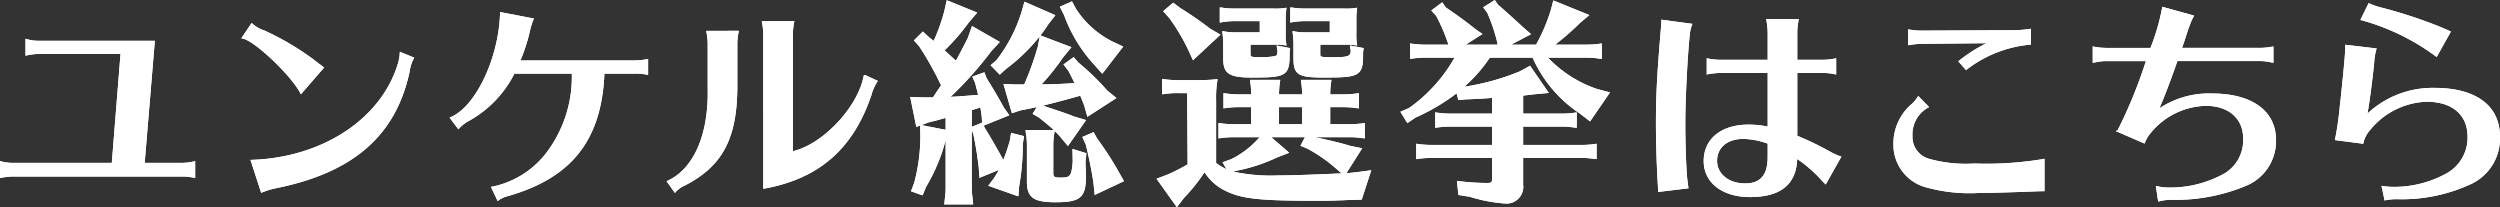 <svg xmlns="http://www.w3.org/2000/svg" viewBox="0 0 254.513 21.097"><rect x="0" y="0" width="254.513" height="21.097" fill="#333333" stroke="none"/><defs><style>.cls-1{fill:#fff;}</style></defs><g id="レイヤー_2" data-name="レイヤー 2"><g id="レイヤー_1_ol" data-name="レイヤー 1_ol"><path class="cls-1" d="M19.751,18.101a5.31,5.31,0,0,0-1.235-.13H1.354a7.037,7.037,0,0,0-1.237.13L0,18.121V16.403l.123.029a5.07,5.07,0,0,0,1.231.151H11.383L12.269,5.495H3.951A5.317,5.317,0,0,0,2.718,5.647L2.596,5.675V3.941l.129.039a3.998,3.998,0,0,0,1.226.171h11.814L14.73,16.582h3.786a5.233,5.233,0,0,0,1.232-.151l.123-.029v1.722Z"/><path class="cls-1" d="M19.751,18.101a5.31,5.31,0,0,0-1.235-.13H1.354a7.037,7.037,0,0,0-1.237.13L0,18.121V16.403l.123.029a5.07,5.07,0,0,0,1.231.151H11.383L12.269,5.495H3.951A5.317,5.317,0,0,0,2.718,5.647L2.596,5.675V3.941l.129.039a3.998,3.998,0,0,0,1.226.171h11.814L14.73,16.582h3.786a5.233,5.233,0,0,0,1.232-.151l.123-.029v1.722Z"/><path class="cls-1" d="M25.501,16.279l.133-.004c7.197-.239,13.173-4.172,14.87-9.787a4.277,4.277,0,0,0,.194-1.077l.007-.141,1.462.601-.048.096A3.784,3.784,0,0,0,41.71,7.264c-1.4,6.554-5.753,10.34-13.699,11.915a7.862,7.862,0,0,0-1.325.413l-.099.039Zm5.064-6.811c-.972-1.836-4.635-5.303-5.85-5.538l-.148-.029,1.052-1.564.086.08a3.323,3.323,0,0,0,1.203.685A27.968,27.968,0,0,1,31.903,6.041c.152.128.33.259.527.406.151.112.314.233.485.366l.083.065-2.365,2.72Z"/><path class="cls-1" d="M25.501,16.279l.133-.004c7.197-.239,13.173-4.172,14.87-9.787a4.277,4.277,0,0,0,.194-1.077l.007-.141,1.462.601-.048.096A3.784,3.784,0,0,0,41.71,7.264c-1.4,6.554-5.753,10.34-13.699,11.915a7.862,7.862,0,0,0-1.325.413l-.099.039Zm5.064-6.811c-.972-1.836-4.635-5.303-5.85-5.538l-.148-.029,1.052-1.564.086.08a3.323,3.323,0,0,0,1.203.685A27.968,27.968,0,0,1,31.903,6.041c.152.128.33.259.527.406.151.112.314.233.485.366l.083.065-2.365,2.72Z"/><path class="cls-1" d="M49.978,19.018l.141-.014a9.302,9.302,0,0,0,5.324-3.22,12.77,12.77,0,0,0,2.77-8.287H52.369a11.337,11.337,0,0,1-4.699,4.85,3.415,3.415,0,0,0-.922.729l-.082.088L45.769,11.976l.118-.05c2.543-1.074,4.89-6.02,5.022-10.583l.003-.117,3.445.661-.043.112a6.397,6.397,0,0,0-.391,1.281,18.622,18.622,0,0,1-.939,2.874h11.666a6.735,6.735,0,0,0,1.214-.131l.118-.022V7.626l-.117-.02a5.757,5.757,0,0,0-1.215-.109h-3.117c-.291,6.77-3.329,10.619-9.837,12.472a2.678,2.678,0,0,0-.931.42l-.1.085Z"/><path class="cls-1" d="M49.978,19.018l.141-.014a9.302,9.302,0,0,0,5.324-3.22,12.77,12.77,0,0,0,2.77-8.287H52.369a11.337,11.337,0,0,1-4.699,4.85,3.415,3.415,0,0,0-.922.729l-.082.088L45.769,11.976l.118-.05c2.543-1.074,4.89-6.02,5.022-10.583l.003-.117,3.445.661-.043.112a6.397,6.397,0,0,0-.391,1.281,18.622,18.622,0,0,1-.939,2.874h11.666a6.735,6.735,0,0,0,1.214-.131l.118-.022V7.626l-.117-.02a5.757,5.757,0,0,0-1.215-.109h-3.117c-.291,6.77-3.329,10.619-9.837,12.472a2.678,2.678,0,0,0-.931.42l-.1.085Z"/><path class="cls-1" d="M67.859,18.446l.11-.05c2.663-1.212,4.187-4.731,4.078-9.413v-4.512a6.641,6.641,0,0,0-.13-1.215l-.02-.117H75.217l-.022.119a6.414,6.414,0,0,0-.13,1.214V8.981C75.02,14.189,73.499,16.977,69.64,18.928a2.656,2.656,0,0,0-.847.612l-.083.104ZM77.703,3.481a6.64,6.64,0,0,0-.131-1.215l-.02-.117h3.32l-.022.119a6.414,6.414,0,0,0-.13,1.214V15.392c3.021-.699,6.559-4.418,7.194-7.596l.025-.125.138-.035,1.287.596-.055.095a5.019,5.019,0,0,0-.607,1.389c-1.853,5.45-5.31,8.464-10.88,9.485l-.118.022Z"/><path class="cls-1" d="M67.859,18.446l.11-.05c2.663-1.212,4.187-4.731,4.078-9.413v-4.512a6.641,6.641,0,0,0-.13-1.215l-.02-.117H75.217l-.022.119a6.414,6.414,0,0,0-.13,1.214V8.981C75.02,14.189,73.499,16.977,69.64,18.928a2.656,2.656,0,0,0-.847.612l-.083.104ZM77.703,3.481a6.64,6.64,0,0,0-.131-1.215l-.02-.117h3.32l-.022.119a6.414,6.414,0,0,0-.13,1.214V15.392c3.021-.699,6.559-4.418,7.194-7.596l.025-.125.138-.035,1.287.596-.055.095a5.019,5.019,0,0,0-.607,1.389c-1.853,5.45-5.31,8.464-10.88,9.485l-.118.022Z"/><path class="cls-1" d="M96.128,20.81l.11-.993c.019-.208.034-.382.034-.604V14.291l-.025.072a18.393,18.393,0,0,1-1.966,4.659l-.361.868-1.176-.419.323-.844a18.52,18.52,0,0,0,.631-4.693l-.022-1.156-.393.144L92.663,9.867l1.336.049.987-0c.314-.485.556-.837.819-1.231A32.211,32.211,0,0,0,93.583,4.725L93.044,4.114l.905-.905.621.572s.449.355.484.383a19.406,19.406,0,0,0,1.067-2.975L96.388.021l3.098,1.264-.859,1.007A21.949,21.949,0,0,1,96.2,5.092a.281.281,0,0,1-.029.038L97.314,6.181c.509-.931.723-1.348,1.084-2.054l.129-.252L98.958,2.652l2.831,1.618-.877.951a37.365,37.365,0,0,1-4.138,4.638c.673-.031.977-.056,1.833-.124l.965-.074c-.077-.356-.146-.628-.305-1.225l-.279-.634,1.228-.444.232.621c.377.585.997,1.595,1.755,2.979l.551.776-2.614,1.054.171.328c.458.729.66,1.084,1.307,2.221l.099.174.31.574.125.182c.22-.557.434-1.187.636-1.878l.149-.866,1.315.335-.125.794a24.924,24.924,0,0,1-.375,4.339l-.075.998-3.069-1.079.567-.747a8.566,8.566,0,0,0,.508-.867l-1.971.809-.075-1.106c-.151-1.247-.31-2.219-.549-3.352l-.154-.429v5.975c0,.213.017.408.036.632l.051.433.055.553Zm.144-7.593v-1.218c-.167.05-.95.268-.95.268l-.247.06c-.143.034-.288.068-.547.139l-.732.268Zm2.665-.304,1.042-.427-.033-.617c-.024-.216-.049-.369-.077-.546-.018-.111-.038-.231-.06-.383l-.873.271Zm8.546,7.676c-2.279,0-2.938-.477-2.938-2.125V14.791c0-.294-.021-.548-.041-.8l-.068-.44-.034-.313h2.877c-.377-.358-.835-.742-1.486-1.252l-.671-.396.429-.691-.643.136c-.29.063-.552.119-1.017.202l-.877.293-.859-2.984,1.129.05.987-0A29.805,29.805,0,0,0,105.671,4.685l.174-.981a18.538,18.538,0,0,1-3.452,3.334l-.612.564-.933-.96.607-.531A15.253,15.253,0,0,0,103.999,1.208L104.294.175l3.149,1.374-.761.981a13.072,13.072,0,0,1-.761,1.077L109.079,4.801l-.858,1.053a23.266,23.266,0,0,1-2.19,2.739c1.465-.022,2.439-.062,3.366-.138l-.151-.304c-.171-.347-.293-.594-.486-.947l-.494-.64,1.037-.753.5.575a24.609,24.609,0,0,1,2.928,2.842l.929.754-2.958,1.909-.323-1.143c-.162-.421-.249-.64-.402-1.006-.796.228-2.779.772-3.763.993l.298.137c1.279.419,2.047.674,2.834.988l1.224.367-1.849,2.641-.744-.894c-.194-.226-.39-.436-.612-.652l-.03.231a7.786,7.786,0,0,0-.105,1.238v2.794c0,.395.07.495.714.495.998,0,1.132-.089,1.265-1.603l-.025-1.316,1.421.439-.097.874c.023.559.044,1.265.044,1.529C110.554,20.105,109.979,20.589,107.483,20.589Zm3.84-1.938c-.133-.984-.42-2.436-.768-3.881l-.365-.823,1.144-.495.374.674a30.802,30.802,0,0,1,2.179,3.367l.537.951-2.976,1.404Zm.09-12.046a15.008,15.008,0,0,1-3.078-5.048l-.438-.876,1.236-.541.396.742a9.559,9.559,0,0,0,3.672,3.323l1.148.537-2.13,2.769Z"/><path class="cls-1" d="M96.128,20.81l.11-.993c.019-.208.034-.382.034-.604V14.291l-.025.072a18.393,18.393,0,0,1-1.966,4.659l-.361.868-1.176-.419.323-.844a18.52,18.52,0,0,0,.631-4.693l-.022-1.156-.393.144L92.663,9.867l1.336.049.987-0c.314-.485.556-.837.819-1.231A32.211,32.211,0,0,0,93.583,4.725L93.044,4.114l.905-.905.621.572s.449.355.484.383a19.406,19.406,0,0,0,1.067-2.975L96.388.021l3.098,1.264-.859,1.007A21.949,21.949,0,0,1,96.2,5.092a.281.281,0,0,1-.029.038L97.314,6.181c.509-.931.723-1.348,1.084-2.054l.129-.252L98.958,2.652l2.831,1.618-.877.951a37.365,37.365,0,0,1-4.138,4.638c.673-.031.977-.056,1.833-.124l.965-.074c-.077-.356-.146-.628-.305-1.225l-.279-.634,1.228-.444.232.621c.377.585.997,1.595,1.755,2.979l.551.776-2.614,1.054.171.328c.458.729.66,1.084,1.307,2.221l.099.174.31.574.125.182c.22-.557.434-1.187.636-1.878l.149-.866,1.315.335-.125.794a24.924,24.924,0,0,1-.375,4.339l-.075.998-3.069-1.079.567-.747a8.566,8.566,0,0,0,.508-.867l-1.971.809-.075-1.106c-.151-1.247-.31-2.219-.549-3.352l-.154-.429v5.975c0,.213.017.408.036.632l.051.433.055.553Zm.144-7.593v-1.218c-.167.05-.95.268-.95.268l-.247.06c-.143.034-.288.068-.547.139l-.732.268Zm2.665-.304,1.042-.427-.033-.617c-.024-.216-.049-.369-.077-.546-.018-.111-.038-.231-.06-.383l-.873.271Zm8.546,7.676c-2.279,0-2.938-.477-2.938-2.125V14.791c0-.294-.021-.548-.041-.8l-.068-.44-.034-.313h2.877c-.377-.358-.835-.742-1.486-1.252l-.671-.396.429-.691-.643.136c-.29.063-.552.119-1.017.202l-.877.293-.859-2.984,1.129.05.987-0A29.805,29.805,0,0,0,105.671,4.685l.174-.981a18.538,18.538,0,0,1-3.452,3.334l-.612.564-.933-.96.607-.531A15.253,15.253,0,0,0,103.999,1.208L104.294.175l3.149,1.374-.761.981a13.072,13.072,0,0,1-.761,1.077L109.079,4.801l-.858,1.053a23.266,23.266,0,0,1-2.19,2.739c1.465-.022,2.439-.062,3.366-.138l-.151-.304c-.171-.347-.293-.594-.486-.947l-.494-.64,1.037-.753.5.575a24.609,24.609,0,0,1,2.928,2.842l.929.754-2.958,1.909-.323-1.143c-.162-.421-.249-.64-.402-1.006-.796.228-2.779.772-3.763.993l.298.137c1.279.419,2.047.674,2.834.988l1.224.367-1.849,2.641-.744-.894c-.194-.226-.39-.436-.612-.652l-.03.231a7.786,7.786,0,0,0-.105,1.238v2.794c0,.395.07.495.714.495.998,0,1.132-.089,1.265-1.603l-.025-1.316,1.421.439-.097.874c.023.559.044,1.265.044,1.529C110.554,20.105,109.979,20.589,107.483,20.589Zm3.84-1.938c-.133-.984-.42-2.436-.768-3.881l-.365-.823,1.144-.495.374.674a30.802,30.802,0,0,1,2.179,3.367l.537.951-2.976,1.404Zm.09-12.046a15.008,15.008,0,0,1-3.078-5.048l-.438-.876,1.236-.541.396.742a9.559,9.559,0,0,0,3.672,3.323l1.148.537-2.13,2.769Z"/><path class="cls-1" d="M117.742,18.197l1.112-.42a18.227,18.227,0,0,0,2.053-1.048l-.049-7.251h-1.001a9.189,9.189,0,0,0-1.439.109l-.113.015V8.031l.114.016a9.113,9.113,0,0,0,1.438.109h2.156a15.377,15.377,0,0,0,1.816-.087l.128-.012-.02.127a10.184,10.184,0,0,0-.13,1.921v6.49a5.851,5.851,0,0,0,1.053.627l-.396-.702.903-.326a9.384,9.384,0,0,0,2.644-1.974l.226-.253h-2.616a9.381,9.381,0,0,0-1.461.109l-.112.014V12.521l.113.015a9.75,9.75,0,0,0,1.461.108h1.749V10.908h-1.243a9.463,9.463,0,0,0-1.461.108l-.112.014V9.484l.113.015a9.774,9.774,0,0,0,1.461.109h1.243v-.054a7.04,7.04,0,0,0-.109-1.307l-.015-.114h3.089l-.015.113a8.509,8.509,0,0,0-.109,1.307v.054H132.563V9.576a7.788,7.788,0,0,0-.082-1.098l-.04-.345h3.108l-.016.114a8.832,8.832,0,0,0-.109,1.329v.032h1.354a9.281,9.281,0,0,0,1.46-.109l.113-.015v1.544l-.351-.031-.312-.045c-.235-.021-.54-.043-.91-.043h-1.354V12.644h1.969a8.769,8.769,0,0,0,1.438-.108l.113-.016v1.566l-.35-.031-.314-.046c-.234-.021-.518-.043-.888-.043h-3.521c1.684.361,2.77.628,3.594.883l1.212.247-1.603,2.533c.515-.034,1.311-.126,2.372-.275l.158-.022-.973,2.991-.068.003c-.345.015-.533.02-.928.029l-.615.015c-.262.023-.464.023-.553.023l-.502.021c-.573.022-1.278.023-2.204.023-5.718,0-7.523-.218-9.2-1.113a5.158,5.158,0,0,1-1.935-1.794,17.265,17.265,0,0,1-2.083,2.611l-.735.957Zm7.849-.716a18.17,18.17,0,0,0,4.608.378c1.218,0,3.48-.074,6.389-.208l-.602-.519a15.752,15.752,0,0,0-2.863-1.989l-.731-.302.459-.875h-3.439l1.836,1.583-1.233.478a17.182,17.182,0,0,1-4.221,1.369ZM132.563,12.644V10.908h-2.353V12.644Zm2.168-4.75c-2.593,0-3.048-.295-3.048-1.97V4.625a9.116,9.116,0,0,0-.088-1.33l-.016-.135.134.025a5.954,5.954,0,0,0,1.302.108h2.364V2.151h-2.452a7.556,7.556,0,0,0-1.459.13l-.115.019V.748l.112.015a9.763,9.763,0,0,0,1.462.109h3.96a6.073,6.073,0,0,0,1.151-.065l.129-.02-.015.13A8.277,8.277,0,0,0,138.087,2.073V3.348A6.007,6.007,0,0,0,138.152,4.5l.021.134-.134-.019c-.185-.026-.306-.037-.411-.046l-.204-.021-3.012.001v.957c0,.288,0,.318,1.309.318,1.587,0,1.756-.12,1.793-.634l-.087-.558,1.397.264-.056.445c.01.959-.014,1.626-.404,2.02C137.885,7.846,136.939,7.894,134.731,7.894Zm-7.261,0c-2.334,0-2.939-.392-2.939-1.905V4.625a9.08,9.08,0,0,0-.087-1.33l-.016-.134.133.024a6.198,6.198,0,0,0,1.302.109H128.25V2.151h-2.518a7.542,7.542,0,0,0-1.437.13l-.116.019V.748l.113.015a9.434,9.434,0,0,0,1.439.109h3.96a6.089,6.089,0,0,0,1.152-.065l.129-.02-.015.13a8.241,8.241,0,0,0-.066,1.155V3.348a5.917,5.917,0,0,0,.065,1.151l.021.134-.134-.019c-.185-.026-.306-.037-.41-.046L130.23,4.548l-2.924.001v.912c0,.322,0,.363,1.067.363a7.342,7.342,0,0,0,1.379-.106c.228-.053.282-.105.303-.503l-.086-.582,1.374.265-.055.445c.009.93-.015,1.629-.409,2.028C130.408,7.844,129.479,7.894,127.47,7.894Zm-6.538-2.897a20.362,20.362,0,0,0-1.904-3.174l-.611-.684L119.436.272l.702.533a36.391,36.391,0,0,1,3.06,2.113l1.052.61-2.797,2.607Z"/><path class="cls-1" d="M117.742,18.197l1.112-.42a18.227,18.227,0,0,0,2.053-1.048l-.049-7.251h-1.001a9.189,9.189,0,0,0-1.439.109l-.113.015V8.031l.114.016a9.113,9.113,0,0,0,1.438.109h2.156a15.377,15.377,0,0,0,1.816-.087l.128-.012-.02.127a10.184,10.184,0,0,0-.13,1.921v6.49a5.851,5.851,0,0,0,1.053.627l-.396-.702.903-.326a9.384,9.384,0,0,0,2.644-1.974l.226-.253h-2.616a9.381,9.381,0,0,0-1.461.109l-.112.014V12.521l.113.015a9.75,9.75,0,0,0,1.461.108h1.749V10.908h-1.243a9.463,9.463,0,0,0-1.461.108l-.112.014V9.484l.113.015a9.774,9.774,0,0,0,1.461.109h1.243v-.054a7.04,7.04,0,0,0-.109-1.307l-.015-.114h3.089l-.015.113a8.509,8.509,0,0,0-.109,1.307v.054H132.563V9.576a7.788,7.788,0,0,0-.082-1.098l-.04-.345h3.108l-.016.114a8.832,8.832,0,0,0-.109,1.329v.032h1.354a9.281,9.281,0,0,0,1.46-.109l.113-.015v1.544l-.351-.031-.312-.045c-.235-.021-.54-.043-.91-.043h-1.354V12.644h1.969a8.769,8.769,0,0,0,1.438-.108l.113-.016v1.566l-.35-.031-.314-.046c-.234-.021-.518-.043-.888-.043h-3.521c1.684.361,2.77.628,3.594.883l1.212.247-1.603,2.533c.515-.034,1.311-.126,2.372-.275l.158-.022-.973,2.991-.068.003c-.345.015-.533.02-.928.029l-.615.015c-.262.023-.464.023-.553.023l-.502.021c-.573.022-1.278.023-2.204.023-5.718,0-7.523-.218-9.2-1.113a5.158,5.158,0,0,1-1.935-1.794,17.265,17.265,0,0,1-2.083,2.611l-.735.957Zm7.849-.716a18.17,18.17,0,0,0,4.608.378c1.218,0,3.48-.074,6.389-.208l-.602-.519a15.752,15.752,0,0,0-2.863-1.989l-.731-.302.459-.875h-3.439l1.836,1.583-1.233.478a17.182,17.182,0,0,1-4.221,1.369ZM132.563,12.644V10.908h-2.353V12.644Zm2.168-4.75c-2.593,0-3.048-.295-3.048-1.97V4.625a9.116,9.116,0,0,0-.088-1.33l-.016-.135.134.025a5.954,5.954,0,0,0,1.302.108h2.364V2.151h-2.452a7.556,7.556,0,0,0-1.459.13l-.115.019V.748l.112.015a9.763,9.763,0,0,0,1.462.109h3.96a6.073,6.073,0,0,0,1.151-.065l.129-.02-.015.13A8.277,8.277,0,0,0,138.087,2.073V3.348A6.007,6.007,0,0,0,138.152,4.5l.021.134-.134-.019c-.185-.026-.306-.037-.411-.046l-.204-.021-3.012.001v.957c0,.288,0,.318,1.309.318,1.587,0,1.756-.12,1.793-.634l-.087-.558,1.397.264-.056.445c.01.959-.014,1.626-.404,2.02C137.885,7.846,136.939,7.894,134.731,7.894Zm-7.261,0c-2.334,0-2.939-.392-2.939-1.905V4.625a9.08,9.08,0,0,0-.087-1.33l-.016-.134.133.024a6.198,6.198,0,0,0,1.302.109H128.25V2.151h-2.518a7.542,7.542,0,0,0-1.437.13l-.116.019V.748l.113.015a9.434,9.434,0,0,0,1.439.109h3.96a6.089,6.089,0,0,0,1.152-.065l.129-.02-.015.13a8.241,8.241,0,0,0-.066,1.155V3.348a5.917,5.917,0,0,0,.065,1.151l.021.134-.134-.019c-.185-.026-.306-.037-.41-.046L130.23,4.548l-2.924.001v.912c0,.322,0,.363,1.067.363a7.342,7.342,0,0,0,1.379-.106c.228-.053.282-.105.303-.503l-.086-.582,1.374.265-.055.445c.009.93-.015,1.629-.409,2.028C130.408,7.844,129.479,7.894,127.47,7.894Zm-6.538-2.897a20.362,20.362,0,0,0-1.904-3.174l-.611-.684L119.436.272l.702.533a36.391,36.391,0,0,1,3.06,2.113l1.052.61-2.797,2.607Z"/><path class="cls-1" d="M153.251,20.721a15.758,15.758,0,0,1-3.615-.686l-1.162-.185-.154-1.435.126.016a23.515,23.515,0,0,0,2.936.197c.473,0,.517-.042.517-.495V16.078h-6.172a9.286,9.286,0,0,0-1.439.109l-.112.014V14.633l.112.015a9.55,9.55,0,0,0,1.439.108H151.898V12.888H147.663a9.019,9.019,0,0,0-1.439.109l-.112.015V11.442l.113.015a9.145,9.145,0,0,0,1.438.108H151.898V9.97c-1.069.081-1.539.103-2.669.145l-.762.074-.18-.684a20.927,20.927,0,0,1-4.192,2.472l-.819.556-.709-1.156.876-.375a15.811,15.811,0,0,0,4.64-5.132h-2.95a9.353,9.353,0,0,0-1.462.109l-.112.014V4.423l.112.015a9.799,9.799,0,0,0,1.462.109h2.328a18.792,18.792,0,0,0-1.251-2.936l-.499-.543,1.116-.831.368.524c1.377.932,2.179,1.54,2.951,2.158l.776.544-1.706,1.084h3.253l-.063-.321a18.106,18.106,0,0,0-1.005-2.949l-.407-.529L152.18,0l.318.476c.565.478,1.447,1.271,2.603,2.337l.77.666L153.833,4.547h2.549a18.207,18.207,0,0,0,1.503-3.534l.249-.969,3.67,1.491-.941.789a26.285,26.285,0,0,1-2.541,2.222h3.181a9.154,9.154,0,0,0,1.461-.109l.113-.015V5.989l-.351-.032-.312-.045c-.235-.021-.541-.043-.911-.043h-3.912a12.479,12.479,0,0,0,5.004,3.195l1.315.34-2.032,2.956-1.029-.791a13.253,13.253,0,0,1-4.821-5.7h-4.359a14.735,14.735,0,0,1-2.596,2.958A23.921,23.921,0,0,0,154.731,7.261l1.038-.567,1.909,2.768-1.382.126c-.287.037-1.23.143-1.23.143v1.835h3.905a8.775,8.775,0,0,0,1.438-.108l.113-.015v1.569l-.351-.042a7.71,7.71,0,0,0-1.201-.081h-3.905V14.756h5.93a8.799,8.799,0,0,0,1.438-.108l.113-.016V16.199l-.329-.032a7.455,7.455,0,0,0-1.223-.088h-5.93v2.716A1.705,1.705,0,0,1,153.251,20.721Z"/><path class="cls-1" d="M153.251,20.721a15.758,15.758,0,0,1-3.615-.686l-1.162-.185-.154-1.435.126.016a23.515,23.515,0,0,0,2.936.197c.473,0,.517-.042.517-.495V16.078h-6.172a9.286,9.286,0,0,0-1.439.109l-.112.014V14.633l.112.015a9.55,9.55,0,0,0,1.439.108H151.898V12.888H147.663a9.019,9.019,0,0,0-1.439.109l-.112.015V11.442l.113.015a9.145,9.145,0,0,0,1.438.108H151.898V9.97c-1.069.081-1.539.103-2.669.145l-.762.074-.18-.684a20.927,20.927,0,0,1-4.192,2.472l-.819.556-.709-1.156.876-.375a15.811,15.811,0,0,0,4.64-5.132h-2.95a9.353,9.353,0,0,0-1.462.109l-.112.014V4.423l.112.015a9.799,9.799,0,0,0,1.462.109h2.328a18.792,18.792,0,0,0-1.251-2.936l-.499-.543,1.116-.831.368.524c1.377.932,2.179,1.54,2.951,2.158l.776.544-1.706,1.084h3.253l-.063-.321a18.106,18.106,0,0,0-1.005-2.949l-.407-.529L152.18,0l.318.476c.565.478,1.447,1.271,2.603,2.337l.77.666L153.833,4.547h2.549a18.207,18.207,0,0,0,1.503-3.534l.249-.969,3.67,1.491-.941.789a26.285,26.285,0,0,1-2.541,2.222h3.181a9.154,9.154,0,0,0,1.461-.109l.113-.015V5.989l-.351-.032-.312-.045c-.235-.021-.541-.043-.911-.043h-3.912a12.479,12.479,0,0,0,5.004,3.195l1.315.34-2.032,2.956-1.029-.791a13.253,13.253,0,0,1-4.821-5.7h-4.359a14.735,14.735,0,0,1-2.596,2.958A23.921,23.921,0,0,0,154.731,7.261l1.038-.567,1.909,2.768-1.382.126c-.287.037-1.23.143-1.23.143v1.835h3.905a8.775,8.775,0,0,0,1.438-.108l.113-.015v1.569l-.351-.042a7.71,7.71,0,0,0-1.201-.081h-3.905V14.756h5.93a8.799,8.799,0,0,0,1.438-.108l.113-.016V16.199l-.329-.032a7.455,7.455,0,0,0-1.223-.088h-5.93v2.716A1.705,1.705,0,0,1,153.251,20.721Z"/><path class="cls-1" d="M178.142,20.062c-2.811,0-4.698-1.473-4.698-3.666,0-2.253,1.784-3.708,4.545-3.708a9.593,9.593,0,0,1,1.969.197V7.432h-4.873a6.622,6.622,0,0,0-1.215.13l-.117.021V5.933l.119.024a6.685,6.685,0,0,0,1.213.13h4.873V3.304a7.363,7.363,0,0,0-.132-1.238l-.019-.116h3.318l-.021.118a6.844,6.844,0,0,0-.131,1.236V6.087h2.628a6.418,6.418,0,0,0,1.213-.13l.119-.024V7.586l-.119-.024a5.224,5.224,0,0,0-1.213-.13h-2.628v6.39a31.683,31.683,0,0,1,3.446,1.673,6.271,6.271,0,0,0,.928.41l.119.036-1.601,2.842-.093-.093c-.089-.088-.154-.155-.442-.465a14.032,14.032,0,0,0-2.362-2.039C182.855,18.793,181.275,20.062,178.142,20.062Zm-.66-5.919c-1.623,0-2.673.876-2.673,2.232,0,1.332,1.198,2.298,2.85,2.298,1.568,0,2.299-.856,2.299-2.695V14.62A7.784,7.784,0,0,0,177.482,14.143Zm-8.681,5.291c0-.212-.013-.412-.036-.818l-.029-.497c-.091-1.666-.154-3.912-.154-5.463,0-2.884.104-4.924.484-9.492.043-.457.044-.609.044-.673a2.159,2.159,0,0,0,.021-.374v-.115l3.161.427-.04.116a3.558,3.558,0,0,0-.215.9c-.233,2.122-.463,6.629-.463,9.101,0,1.937.073,4.186.177,5.47.021.217.088.743.131,1.05l.015.101-3.096.379Z"/><path class="cls-1" d="M178.142,20.062c-2.811,0-4.698-1.473-4.698-3.666,0-2.253,1.784-3.708,4.545-3.708a9.593,9.593,0,0,1,1.969.197V7.432h-4.873a6.622,6.622,0,0,0-1.215.13l-.117.021V5.933l.119.024a6.685,6.685,0,0,0,1.213.13h4.873V3.304a7.363,7.363,0,0,0-.132-1.238l-.019-.116h3.318l-.021.118a6.844,6.844,0,0,0-.131,1.236V6.087h2.628a6.418,6.418,0,0,0,1.213-.13l.119-.024V7.586l-.119-.024a5.224,5.224,0,0,0-1.213-.13h-2.628v6.39a31.683,31.683,0,0,1,3.446,1.673,6.271,6.271,0,0,0,.928.41l.119.036-1.601,2.842-.093-.093c-.089-.088-.154-.155-.442-.465a14.032,14.032,0,0,0-2.362-2.039C182.855,18.793,181.275,20.062,178.142,20.062Zm-.66-5.919c-1.623,0-2.673.876-2.673,2.232,0,1.332,1.198,2.298,2.85,2.298,1.568,0,2.299-.856,2.299-2.695V14.62A7.784,7.784,0,0,0,177.482,14.143Zm-8.681,5.291c0-.212-.013-.412-.036-.818l-.029-.497c-.091-1.666-.154-3.912-.154-5.463,0-2.884.104-4.924.484-9.492.043-.457.044-.609.044-.673a2.159,2.159,0,0,0,.021-.374v-.115l3.161.427-.04.116a3.558,3.558,0,0,0-.215.9c-.233,2.122-.463,6.629-.463,9.101,0,1.937.073,4.186.177,5.47.021.217.088.743.131,1.05l.015.101-3.096.379Z"/><path class="cls-1" d="M201.507,19.643a16.715,16.715,0,0,1-5.535-.6,4.481,4.481,0,0,1-3.212-4.384,5.291,5.291,0,0,1,1.793-4.014,3.157,3.157,0,0,0,.666-.773l.068-.103,1.101,1.128-.113.064a3.127,3.127,0,0,0-1.577,2.905,2.311,2.311,0,0,0,1.63,2.283,13.829,13.829,0,0,0,4.651.499,35.249,35.249,0,0,0,7.039-.459l.124-.032V19.467h-.1c-.434,0-.667.01-1.128.029l-.959.037C203.901,19.601,202.587,19.643,201.507,19.643ZM199.361,6.241l.082-.066A15.619,15.619,0,0,1,202.231,4.399l-6.422.062a7.713,7.713,0,0,0-1.438.13l-.115.019V2.986l.118.023a7.449,7.449,0,0,0,1.434.107l9.241-.044a10.632,10.632,0,0,0,1.589-.13l.117-.021V4.544l-.095.005A12.38,12.38,0,0,0,200.229,7.079l-.074.061Z"/><path class="cls-1" d="M201.507,19.643a16.715,16.715,0,0,1-5.535-.6,4.481,4.481,0,0,1-3.212-4.384,5.291,5.291,0,0,1,1.793-4.014,3.157,3.157,0,0,0,.666-.773l.068-.103,1.101,1.128-.113.064a3.127,3.127,0,0,0-1.577,2.905,2.311,2.311,0,0,0,1.63,2.283,13.829,13.829,0,0,0,4.651.499,35.249,35.249,0,0,0,7.039-.459l.124-.032V19.467h-.1c-.434,0-.667.01-1.128.029l-.959.037C203.901,19.601,202.587,19.643,201.507,19.643ZM199.361,6.241l.082-.066A15.619,15.619,0,0,1,202.231,4.399l-6.422.062a7.713,7.713,0,0,0-1.438.13l-.115.019V2.986l.118.023a7.449,7.449,0,0,0,1.434.107l9.241-.044a10.632,10.632,0,0,0,1.589-.13l.117-.021V4.544l-.095.005A12.38,12.38,0,0,0,200.229,7.079l-.074.061Z"/><path class="cls-1" d="M219.476,18.932l.141.03a5.653,5.653,0,0,0,1.278.13,11.247,11.247,0,0,0,5.643-1.479,3.943,3.943,0,0,0,1.826-3.525c0-2.011-1.481-3.311-3.772-3.311a7.45,7.45,0,0,0-5.602,2.717,3.308,3.308,0,0,0-.622,1.029l-.039.092-2.928-1.268.19-.096A48.276,48.276,0,0,0,218.464,6.221h-4.083a4.699,4.699,0,0,0-1,.116l-.331.057V4.726l.117.021a6.817,6.817,0,0,0,1.214.13h4.549A21.944,21.944,0,0,0,220.114.804l.016-.113,3.247.901-.062.111a5.074,5.074,0,0,0-.366.82l-.134.334-.482,1.49c-.028.087-.193.529-.193.529h7.954a6.847,6.847,0,0,0,1.236-.13l.117-.02V6.396l-.229-.045a4.782,4.782,0,0,0-1.124-.131h-8.422c-.719,2.056-1.336,3.671-1.839,4.81a9.129,9.129,0,0,1,5.354-1.511c4.086,0,6.524,1.773,6.524,4.743a4.927,4.927,0,0,1-3.027,4.645,18.727,18.727,0,0,1-7.369,1.44l-.155-0a4.523,4.523,0,0,0-1.337.151l-.108.03Z"/><path class="cls-1" d="M219.476,18.932l.141.03a5.653,5.653,0,0,0,1.278.13,11.247,11.247,0,0,0,5.643-1.479,3.943,3.943,0,0,0,1.826-3.525c0-2.011-1.481-3.311-3.772-3.311a7.45,7.45,0,0,0-5.602,2.717,3.308,3.308,0,0,0-.622,1.029l-.039.092-2.928-1.268.19-.096A48.276,48.276,0,0,0,218.464,6.221h-4.083a4.699,4.699,0,0,0-1,.116l-.331.057V4.726l.117.021a6.817,6.817,0,0,0,1.214.13h4.549A21.944,21.944,0,0,0,220.114.804l.016-.113,3.247.901-.062.111a5.074,5.074,0,0,0-.366.82l-.134.334-.482,1.49c-.028.087-.193.529-.193.529h7.954a6.847,6.847,0,0,0,1.236-.13l.117-.02V6.396l-.229-.045a4.782,4.782,0,0,0-1.124-.131h-8.422c-.719,2.056-1.336,3.671-1.839,4.81a9.129,9.129,0,0,1,5.354-1.511c4.086,0,6.524,1.773,6.524,4.743a4.927,4.927,0,0,1-3.027,4.645,18.727,18.727,0,0,1-7.369,1.44l-.155-0a4.523,4.523,0,0,0-1.337.151l-.108.03Z"/><path class="cls-1" d="M242.449,18.917l.142.021a6.555,6.555,0,0,0,.997.087,11.02,11.02,0,0,0,5.557-1.414,4.163,4.163,0,0,0,2.067-3.679c0-2.239-1.559-3.575-4.169-3.575a7.747,7.747,0,0,0-5.796,2.932,2.922,2.922,0,0,0-.641,1.254l-.017.094-2.887-.378.022-.106a30.97,30.97,0,0,0,.49-3.448l.058-.482c.376-3.546.507-5.051.484-5.551l-.006-.118,3.206.38-.034.114a6.143,6.143,0,0,0-.217,1.323c-.145,1.509-.464,3.994-.682,5.187A9.717,9.717,0,0,1,247.856,8.948c4.231,0,6.657,1.817,6.657,4.985a5.125,5.125,0,0,1-2.98,4.819,16.748,16.748,0,0,1-7.396,1.53,5.623,5.623,0,0,0-1.041.064,1.554,1.554,0,0,0-.232.043l-.101.026Zm5.518-13.184a22.854,22.854,0,0,0-7.54-3.672l-.136-.02.852-1.729L241.23.353a6.655,6.655,0,0,0,1.283.435,49.195,49.195,0,0,1,6.064,2.007c.128.064.25.114.364.162l.142.059c.063.031.151.074.332.154l.1.044-1.456,2.603Z"/><path class="cls-1" d="M242.449,18.917l.142.021a6.555,6.555,0,0,0,.997.087,11.02,11.02,0,0,0,5.557-1.414,4.163,4.163,0,0,0,2.067-3.679c0-2.239-1.559-3.575-4.169-3.575a7.747,7.747,0,0,0-5.796,2.932,2.922,2.922,0,0,0-.641,1.254l-.017.094-2.887-.378.022-.106a30.97,30.97,0,0,0,.49-3.448l.058-.482c.376-3.546.507-5.051.484-5.551l-.006-.118,3.206.38-.034.114a6.143,6.143,0,0,0-.217,1.323c-.145,1.509-.464,3.994-.682,5.187A9.717,9.717,0,0,1,247.856,8.948c4.231,0,6.657,1.817,6.657,4.985a5.125,5.125,0,0,1-2.98,4.819,16.748,16.748,0,0,1-7.396,1.53,5.623,5.623,0,0,0-1.041.064,1.554,1.554,0,0,0-.232.043l-.101.026Zm5.518-13.184a22.854,22.854,0,0,0-7.54-3.672l-.136-.02.852-1.729L241.23.353a6.655,6.655,0,0,0,1.283.435,49.195,49.195,0,0,1,6.064,2.007c.128.064.25.114.364.162l.142.059c.063.031.151.074.332.154l.1.044-1.456,2.603Z"/></g></g></svg>